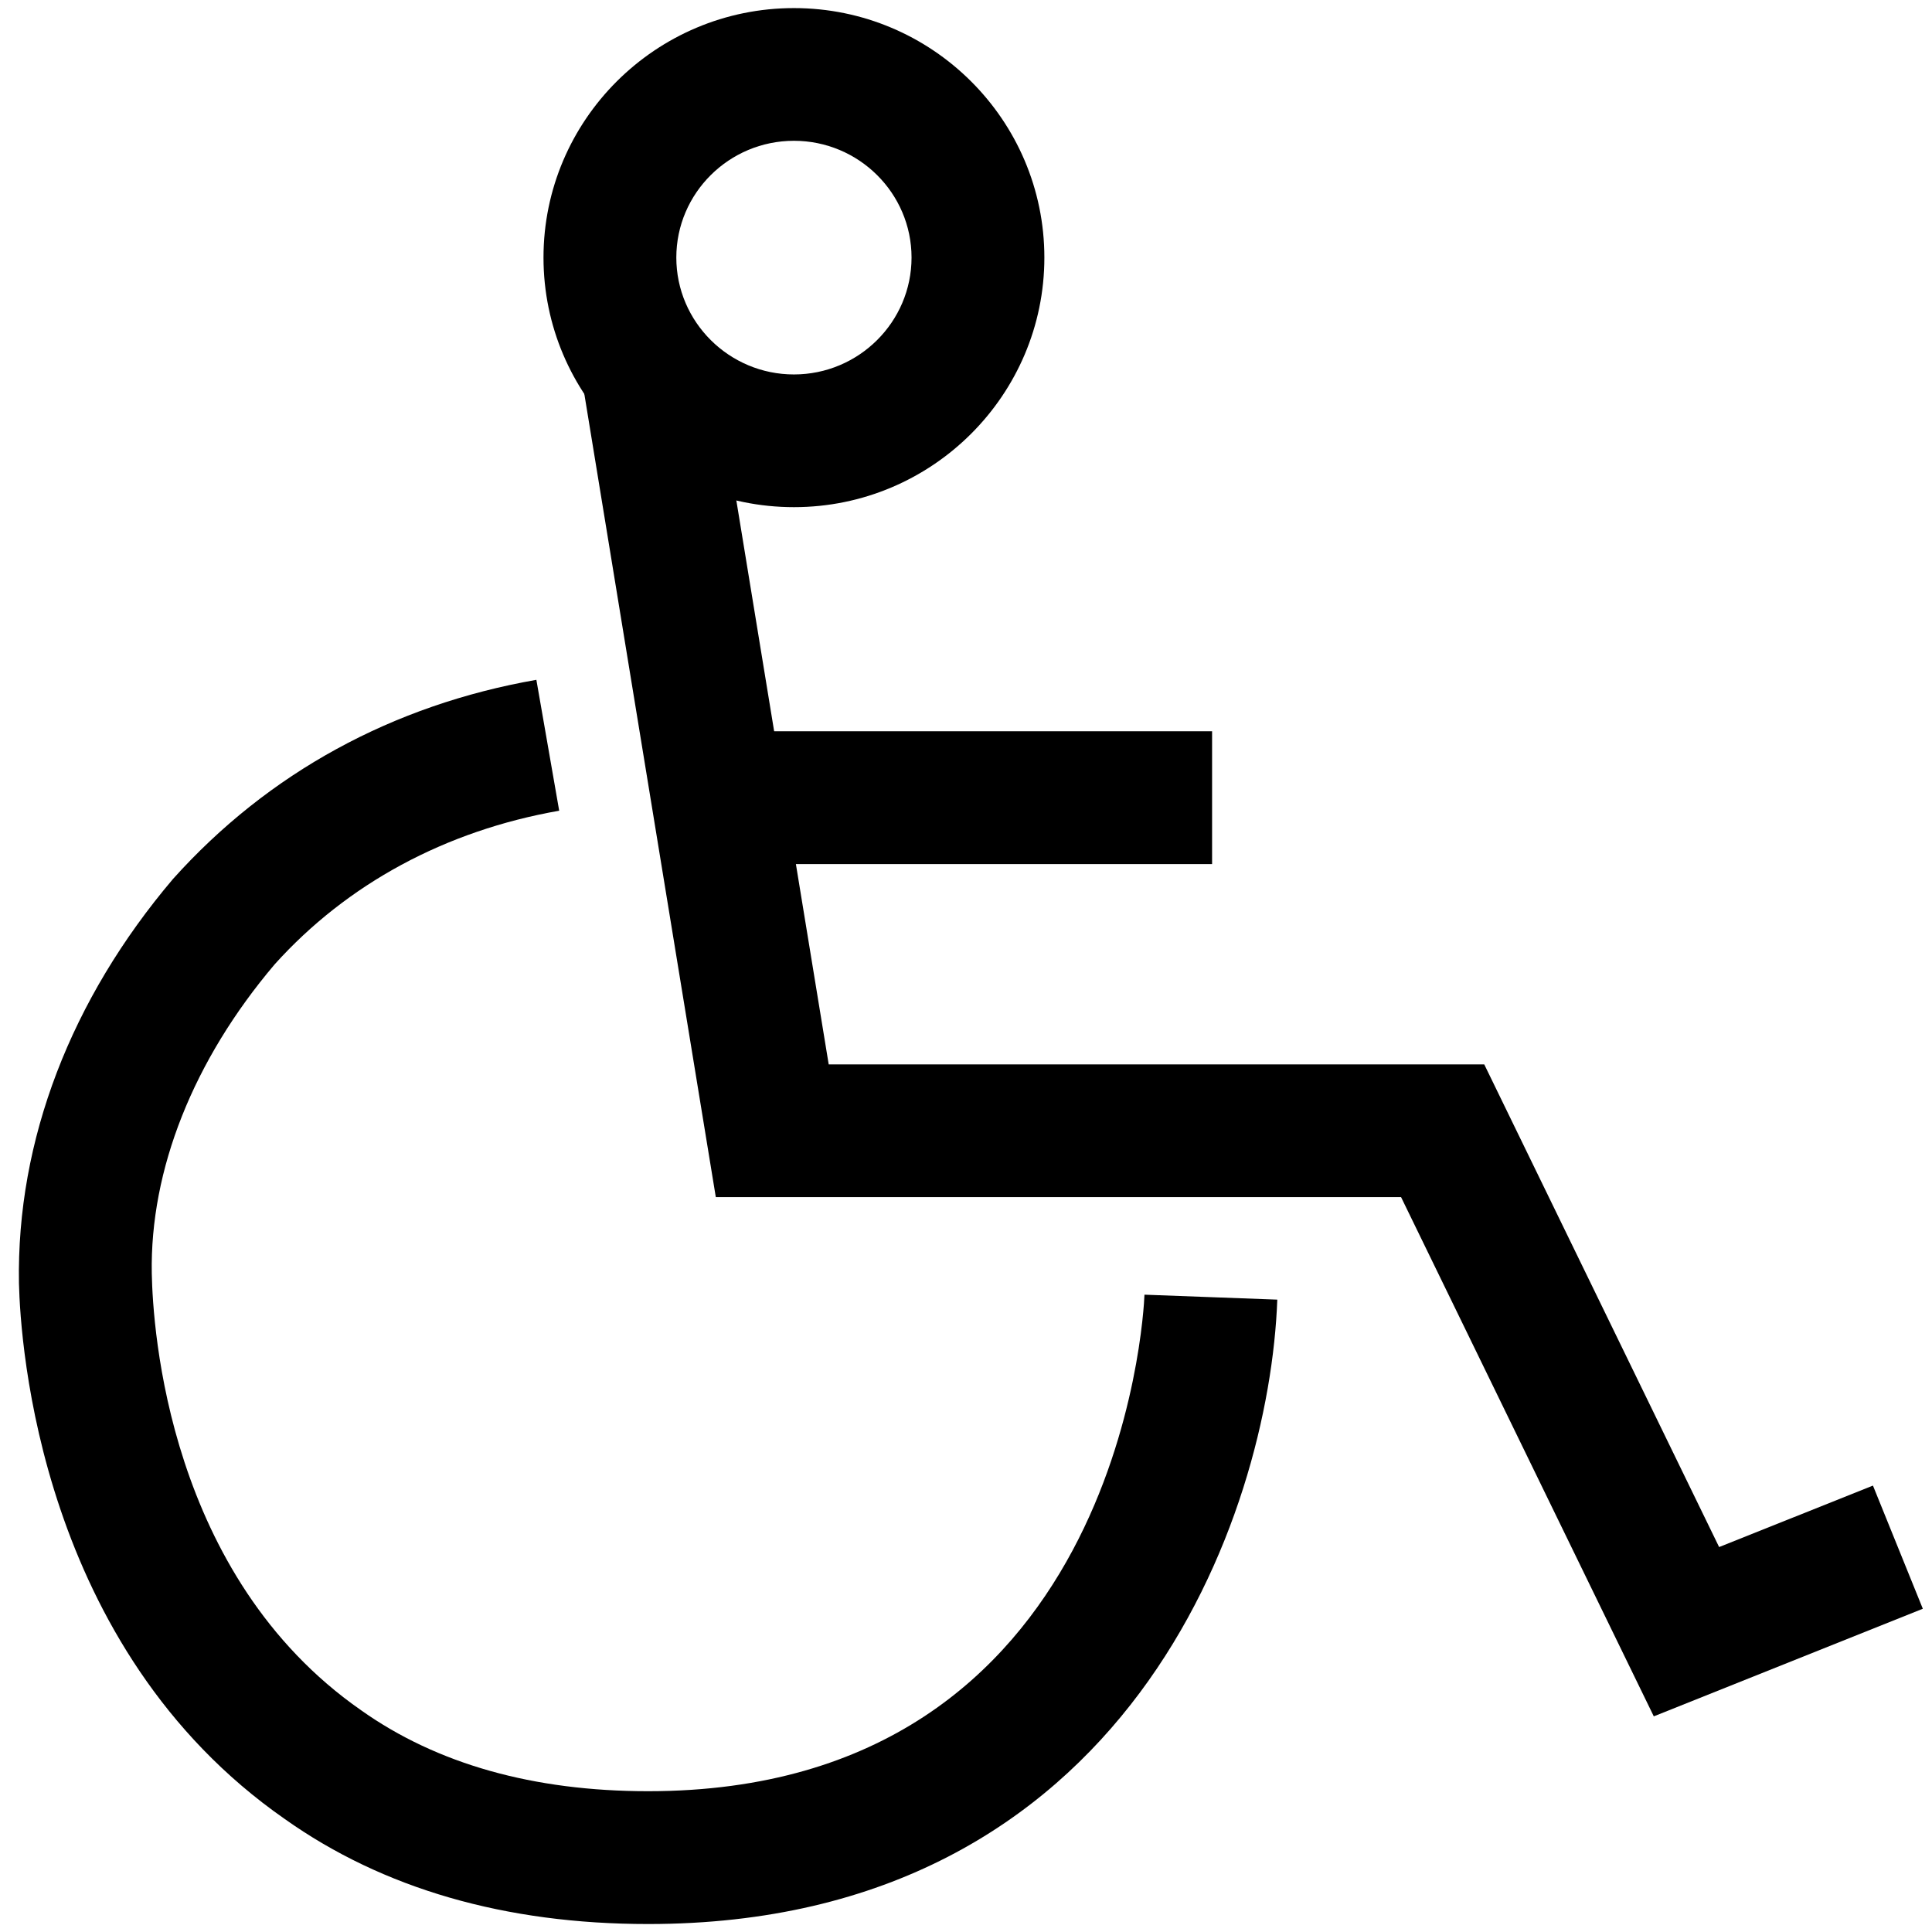 <?xml version="1.0" encoding="UTF-8"?><svg id="Layer_1" xmlns="http://www.w3.org/2000/svg" width="16" height="16" viewBox="0 0 16 16"><defs><style>.cls-1{stroke-width:0px;}</style></defs><polygon class="cls-1" points="13.696 14.214 11.603 9.914 5.928 9.914 4.825 3.176 5.911 3.002 6.863 8.815 12.292 8.815 14.237 12.812 15.511 12.303 15.924 13.323 13.696 14.214"/><rect class="cls-1" x="5.942" y="6.056" width="4.096" height="1.1"/><path class="cls-1" d="M6.575,4.2c-1.144,0-2.074-.928-2.074-2.067S5.431.067,6.575.067s2.074.927,2.074,2.066-.93,2.067-2.074,2.067ZM6.575,1.166c-.537,0-.974.434-.974.967s.437.968.974.968.974-.435.974-.968-.437-.967-.974-.967Z"/><path class="cls-1" d="M5.368,15.934c-1.183,0-2.195-.292-3.01-.87C.327,13.65.169,11.12.157,10.628c-.021-1.187.432-2.354,1.275-3.348.791-.882,1.823-1.442,3.01-1.65l.189,1.084c-.941.165-1.756.605-2.357,1.273-.673.794-1.033,1.701-1.017,2.56.009.455.135,2.504,1.734,3.617.628.445,1.427.67,2.377.67,3.897,0,4.104-3.944,4.11-4.112l1.1.041c-.065,1.789-1.237,5.171-5.21,5.171Z"/></svg>